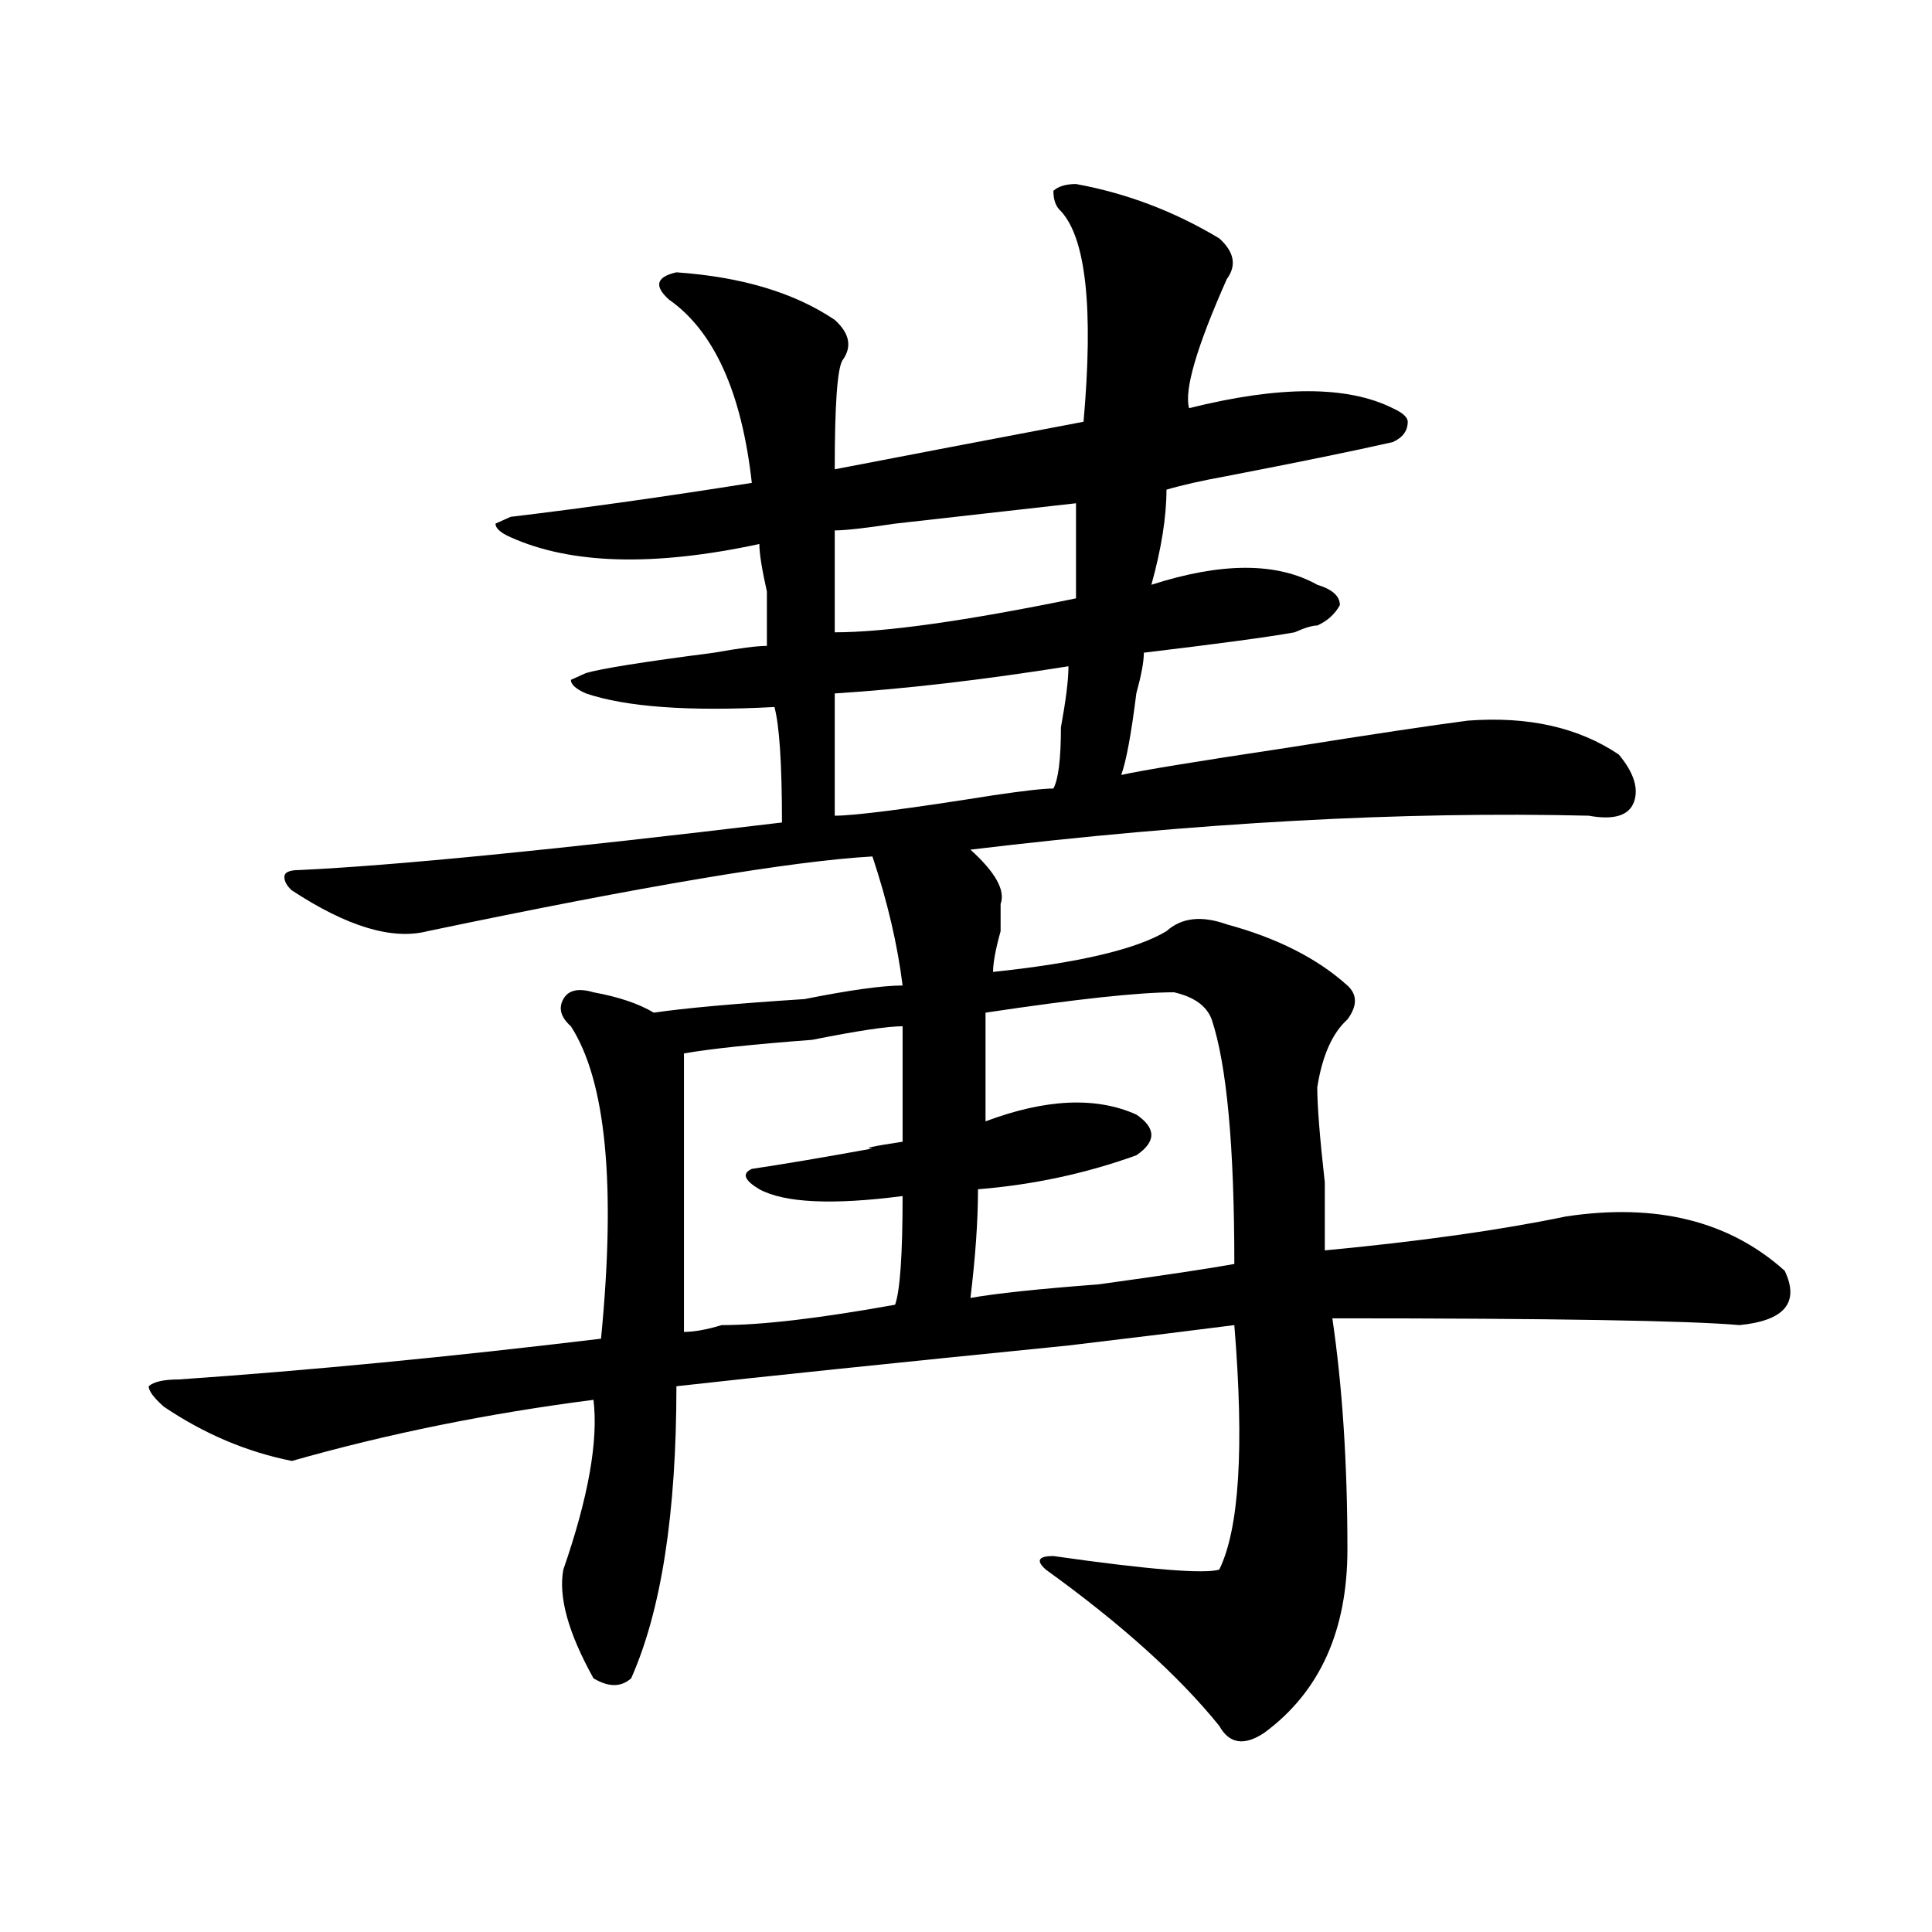 <?xml version="1.0" encoding="utf-8"?>
<!-- Generator: Adobe Illustrator 16.0.0, SVG Export Plug-In . SVG Version: 6.00 Build 0)  -->
<!DOCTYPE svg PUBLIC "-//W3C//DTD SVG 1.1//EN" "http://www.w3.org/Graphics/SVG/1.1/DTD/svg11.dtd">
<svg version="1.1" id="图层_1" xmlns="http://www.w3.org/2000/svg" xmlns:xlink="http://www.w3.org/1999/xlink" x="0px" y="0px"
	 width="1000px" height="1000px" viewBox="0 0 1000 1000" enable-background="new 0 0 1000 1000" xml:space="preserve">
<path d="M556.938,95.25c25.975,4.724,50.73,14.063,74.145,28.125c7.805,7.031,9.085,14.063,3.902,21.094
	c-15.609,35.156-22.134,57.458-19.512,66.797c46.828-11.7,81.949-11.7,105.363,0c5.183,2.362,7.805,4.724,7.805,7.031
	c0,4.724-2.622,8.239-7.805,10.547c-20.854,4.724-49.45,10.547-85.852,17.578c-13.049,2.362-23.414,4.724-31.219,7.031
	c0,14.063-2.622,30.487-7.805,49.219c36.401-11.7,64.998-11.7,85.852,0c7.805,2.362,11.707,5.878,11.707,10.547
	c-2.622,4.724-6.524,8.239-11.707,10.547c-2.622,0-6.524,1.208-11.707,3.516c-13.049,2.362-39.023,5.878-78.047,10.547
	c0,4.724-1.342,11.755-3.902,21.094c-2.622,21.094-5.244,35.156-7.805,42.188c10.365-2.308,39.023-7.031,85.852-14.063
	c44.206-7.031,75.425-11.7,93.656-14.063c31.219-2.308,57.193,3.516,78.047,17.578c7.805,9.394,10.365,17.578,7.805,24.609
	c-2.622,7.031-10.427,9.394-23.414,7.031c-96.278-2.308-202.922,3.516-319.992,17.578c12.987,11.755,18.17,21.094,15.609,28.125
	c0,2.362,0,7.031,0,14.063c-2.622,9.394-3.902,16.425-3.902,21.094c44.206-4.669,74.145-11.7,89.754-21.094
	c7.805-7.031,18.17-8.185,31.219-3.516c25.975,7.031,46.828,17.578,62.438,31.641c5.183,4.724,5.183,10.547,0,17.578
	c-7.805,7.031-13.049,18.786-15.609,35.156c0,9.394,1.28,25.817,3.902,49.219c0,16.425,0,28.125,0,35.156
	c49.389-4.669,91.034-10.547,124.875-17.578c46.828-7.031,84.51,2.362,113.168,28.125c7.805,16.425,0,25.817-23.414,28.125
	c-26.036-2.308-96.278-3.516-210.727-3.516c5.183,35.156,7.805,75.036,7.805,119.531c0,42.188-14.329,73.828-42.926,94.922
	c-10.427,7.031-18.231,5.822-23.414-3.516c-20.854-25.818-50.73-52.734-89.754-80.859c-5.244-4.669-3.902-7.031,3.902-7.031
	c49.389,7.031,78.047,9.338,85.852,7.031c10.365-21.094,12.987-63.281,7.805-126.563c-18.231,2.362-46.828,5.878-85.852,10.547
	c-93.656,9.394-161.338,16.425-202.922,21.094c0,65.644-7.805,116.016-23.414,151.172c-5.243,4.669-11.707,4.669-19.512,0
	c-13.048-23.456-18.231-42.188-15.609-56.25c12.987-37.464,18.171-66.797,15.609-87.891
	c-54.633,7.031-106.704,17.578-156.094,31.641c-23.414-4.669-45.548-14.063-66.34-28.125c-5.243-4.669-7.805-8.185-7.805-10.547
	c2.562-2.308,7.805-3.516,15.609-3.516c67.62-4.669,140.484-11.7,218.531-21.094c7.805-79.651,2.562-133.594-15.609-161.719
	c-5.243-4.669-6.524-9.339-3.902-14.063c2.562-4.669,7.805-5.823,15.609-3.516c12.987,2.362,23.414,5.878,31.219,10.547
	c15.609-2.308,41.584-4.669,78.047-7.031c23.414-4.669,40.304-7.031,50.73-7.031c-2.622-21.094-7.805-43.341-15.609-66.797
	c-41.646,2.362-118.412,15.271-230.238,38.672c-18.231,4.724-41.646-2.308-70.242-21.094c-2.622-2.308-3.902-4.669-3.902-7.031
	c0-2.308,2.562-3.516,7.805-3.516c49.39-2.308,132.68-10.547,249.75-24.609c0-30.433-1.342-50.372-3.902-59.766
	c-44.268,2.362-76.767,0-97.559-7.031c-5.243-2.308-7.805-4.669-7.805-7.031l7.805-3.516c7.805-2.308,29.877-5.823,66.34-10.547
	c12.987-2.308,22.072-3.516,27.316-3.516c0-4.669,0-14.063,0-28.125c-2.622-11.7-3.902-19.886-3.902-24.609
	c-54.633,11.755-97.559,10.547-128.777-3.516c-5.243-2.308-7.805-4.669-7.805-7.031l7.805-3.516
	c39.023-4.669,80.607-10.547,124.875-17.578c-5.244-46.856-19.512-78.497-42.926-94.922c-7.805-7.031-6.524-11.701,3.902-14.063
	c33.779,2.362,61.096,10.547,81.949,24.609c7.805,7.031,9.085,14.063,3.902,21.094c-2.622,4.724-3.902,23.456-3.902,56.25
	c36.401-7.031,79.327-15.216,128.777-24.609c5.183-58.558,1.28-94.922-11.707-108.984c-2.622-2.308-3.902-5.823-3.902-10.547
	C547.791,96.458,551.693,95.25,556.938,95.25z M467.184,531.188c-7.805,0-23.414,2.362-46.828,7.031
	c-31.219,2.362-53.353,4.724-66.34,7.031v144.141c5.183,0,11.707-1.153,19.512-3.516c20.792,0,50.73-3.516,89.754-10.547
	c2.561-7.031,3.902-25.763,3.902-56.25c-36.463,4.724-61.157,3.516-74.145-3.516c-7.805-4.669-9.146-8.185-3.902-10.547
	c15.609-2.308,36.401-5.823,62.438-10.547c-5.244,0,0-1.153,15.609-3.516C467.184,574.583,467.184,554.644,467.184,531.188z
	 M556.938,260.484c-20.854,2.362-52.072,5.878-93.656,10.547c-15.609,2.362-26.036,3.516-31.219,3.516c0,21.094,0,38.672,0,52.734
	c25.975,0,67.62-5.823,124.875-17.578C556.938,293.333,556.938,276.909,556.938,260.484z M553.035,344.859
	c-44.268,7.031-84.571,11.755-120.973,14.063c0,23.456,0,44.55,0,63.281c10.365,0,37.682-3.516,81.949-10.547
	c15.609-2.308,25.975-3.516,31.219-3.516c2.561-4.669,3.902-15.216,3.902-31.641C551.693,362.438,553.035,351.891,553.035,344.859z
	 M607.668,513.609c-18.231,0-50.73,3.516-97.559,10.547c0,18.786,0,37.519,0,56.25c31.219-11.7,57.193-12.854,78.047-3.516
	c10.365,7.031,10.365,14.063,0,21.094c-26.036,9.394-53.353,15.271-81.949,17.578c0,16.425-1.342,35.156-3.902,56.25
	c12.987-2.308,35.121-4.669,66.34-7.031c33.779-4.669,57.193-8.185,70.242-10.547c0-60.919-3.902-103.106-11.707-126.563
	C624.558,520.641,618.033,515.972,607.668,513.609z"/>
</svg>
